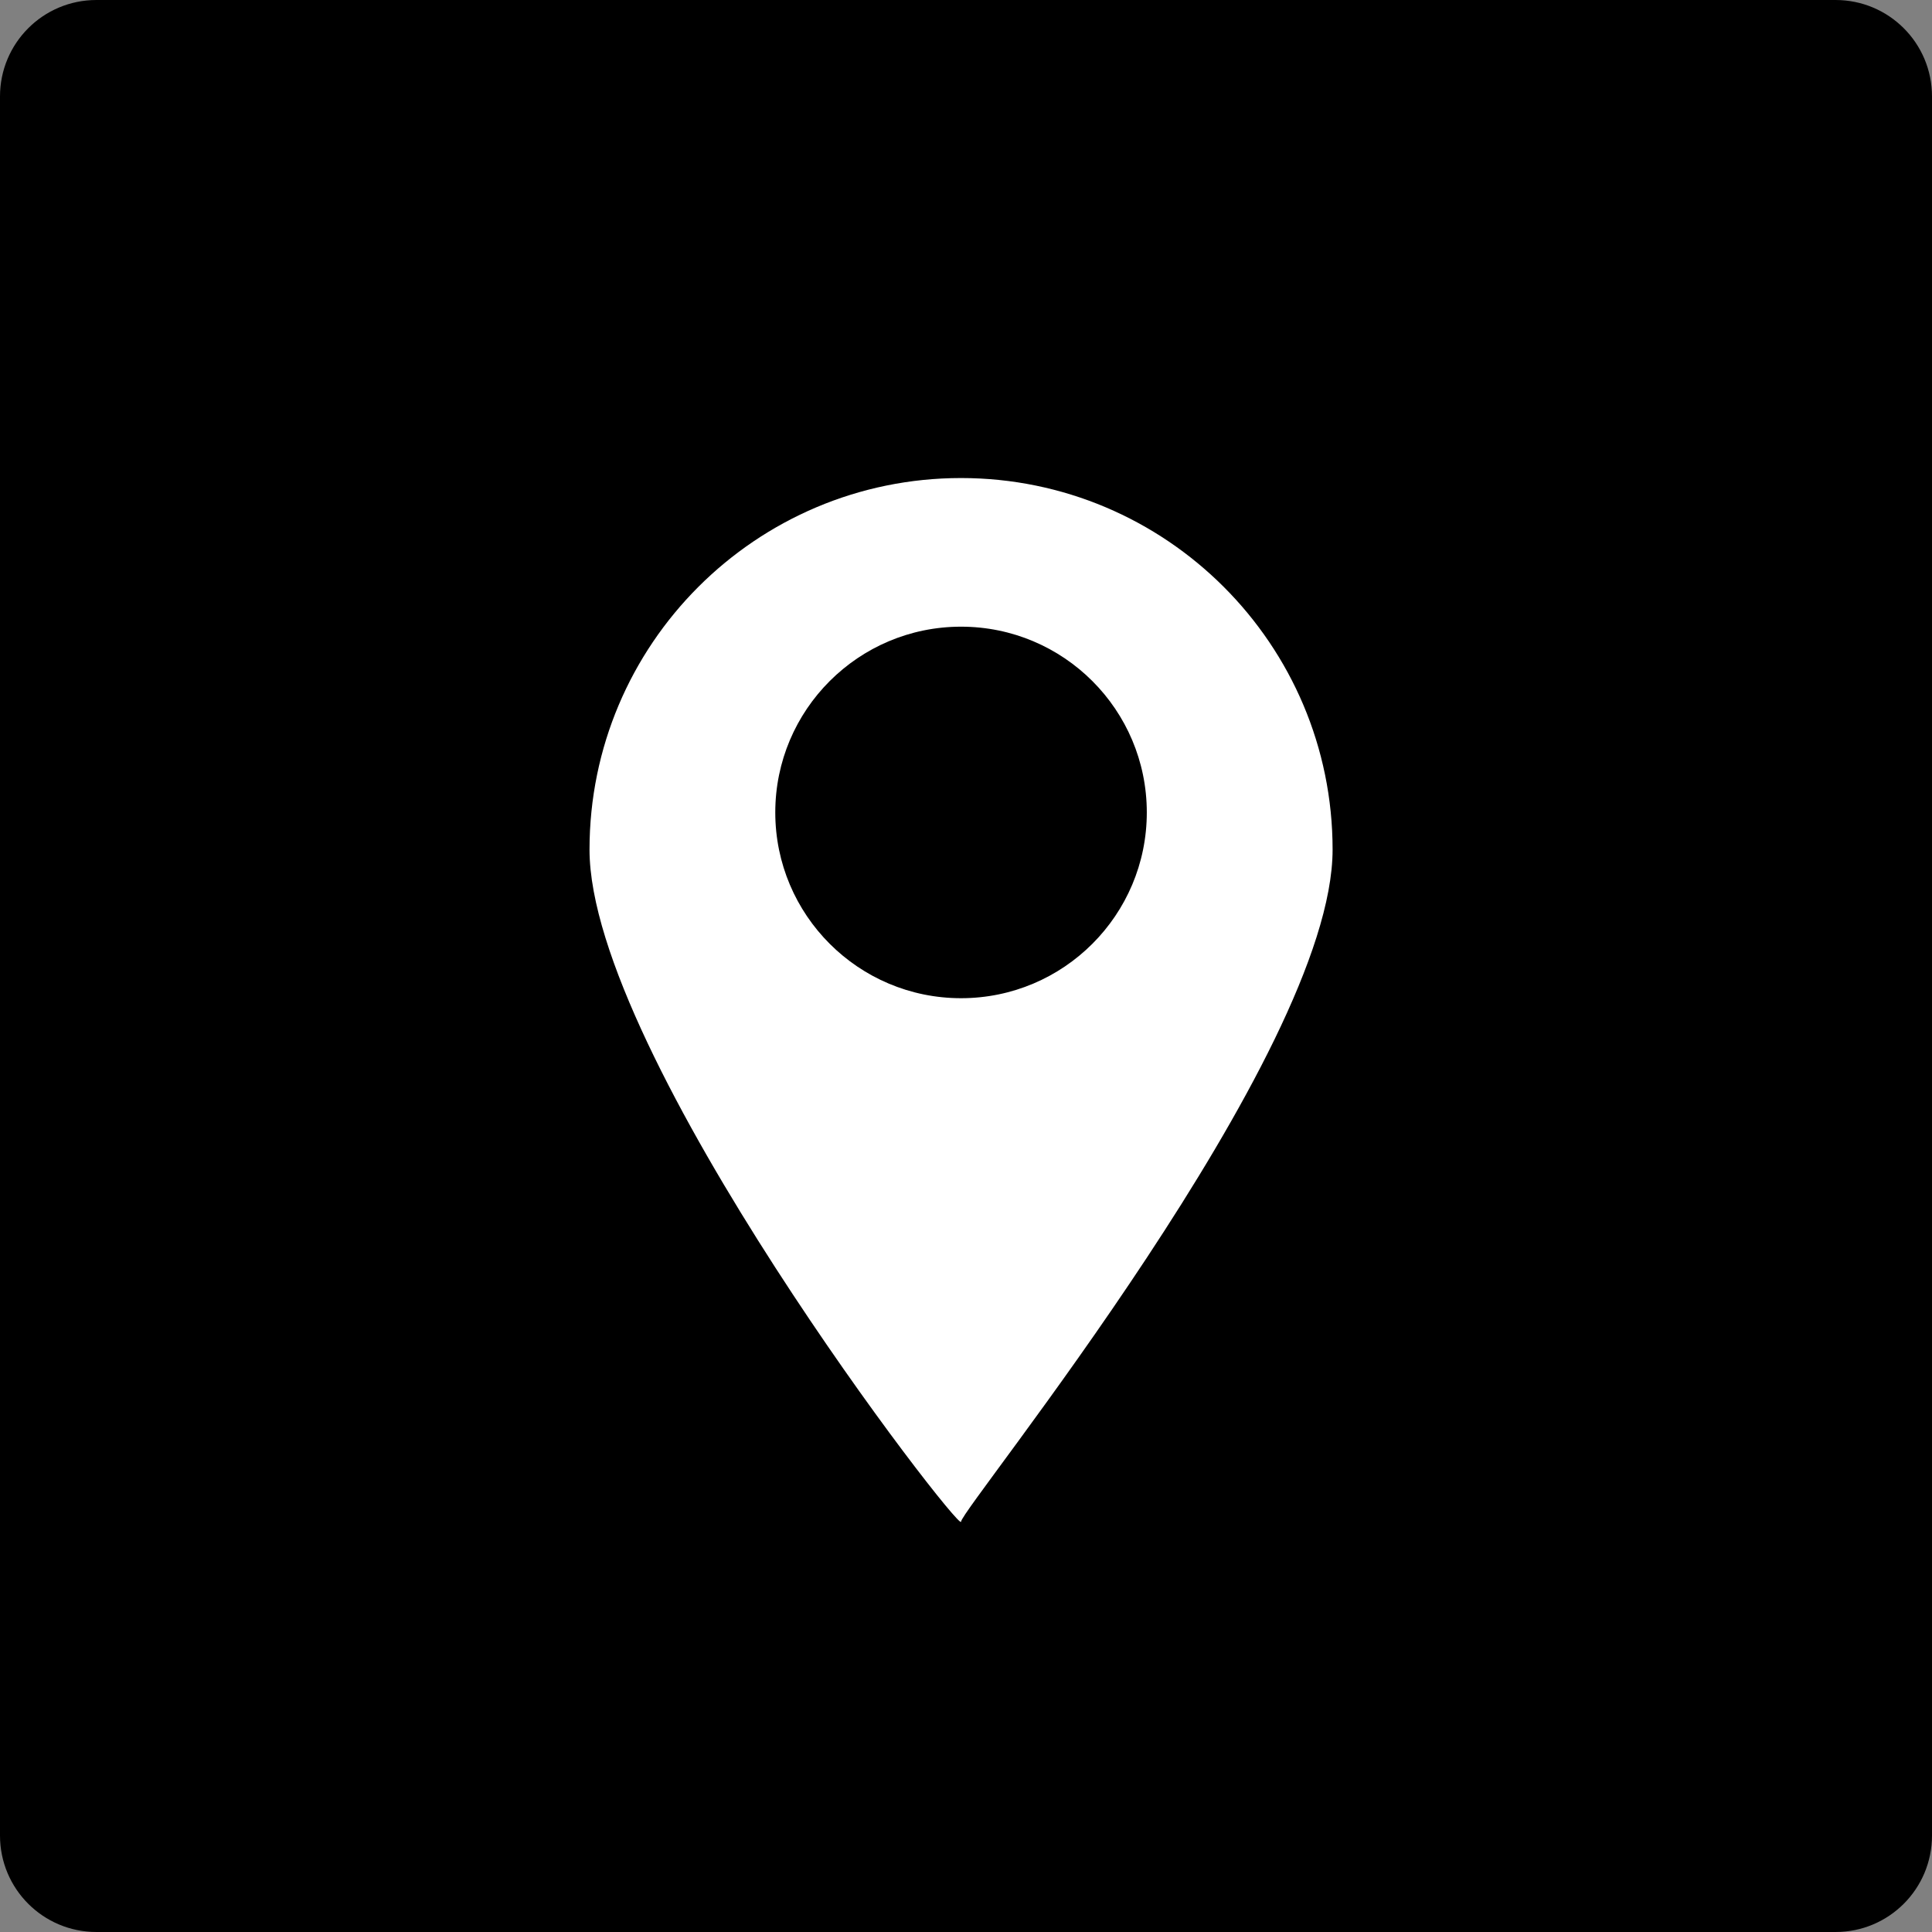 <?xml version="1.0" ?><svg height="60px" version="1.1" viewBox="0 0 60 60" width="60px" xmlns="http://www.w3.org/2000/svg" xmlns:sketch="http://www.bohemiancoding.com/sketch/ns" xmlns:xlink="http://www.w3.org/1999/xlink"><rect x="0" y="0" width="60" height="60" fill="#808080" stroke="none"/><title/><desc/><defs/><g fill="none" fill-rule="evenodd" id="soical" stroke="none" stroke-width="1"><g id="social" transform="translate(-573, -738)"><g id="slices" transform="translate(173, 138)"/><g fill="#000000" id="square-black" transform="translate(173, 138)"><path d="M402.996,600 L457.004,600 C458.659,600 460,601.337 460,602.996 L460,657.004 C460,658.659 458.663,660 457.004,660 L402.996,660 C401.341,660 400,658.663 400,657.004 L400,602.996 C400,601.341 401.337,600 402.996,600 Z" id="square-65"/></g><g fill="#FFFFFF" id="icon" transform="translate(182, 150)"><path d="M409.308,614.385 C409.308,620.758 420.846,635.663 420.846,635.258 C420.846,634.854 432.385,620.758 432.385,614.385 C432.385,608.012 427.215,602.846 420.846,602.846 C414.477,602.846 409.308,608.012 409.308,614.385 Z M415.077,613.231 C415.077,616.417 417.662,619 420.846,619 C424.031,619 426.615,616.417 426.615,613.231 C426.615,610.044 424.031,607.462 420.846,607.462 C417.662,607.462 415.077,610.044 415.077,613.231 Z" id="location"/></g></g></g></svg>